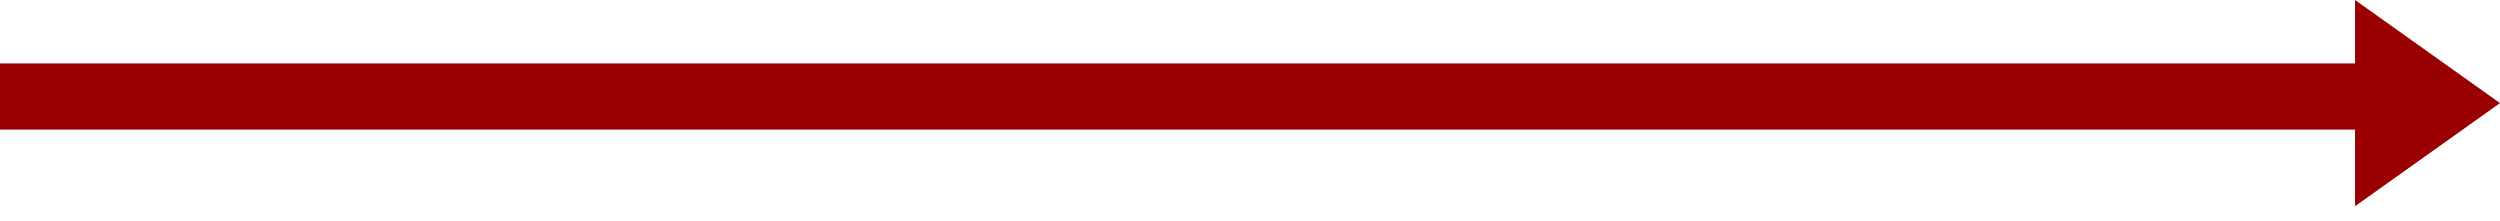 <?xml version="1.0" encoding="UTF-8" standalone="no"?>
<!DOCTYPE svg PUBLIC "-//W3C//DTD SVG 1.1//EN" "http://www.w3.org/Graphics/SVG/1.1/DTD/svg11.dtd">
<svg width="100%" height="100%" viewBox="0 0 147 13" version="1.1" xmlns="http://www.w3.org/2000/svg" xmlns:xlink="http://www.w3.org/1999/xlink" xml:space="preserve" xmlns:serif="http://www.serif.com/" style="fill-rule:evenodd;clip-rule:evenodd;stroke-linejoin:round;stroke-miterlimit:2;">
    <g transform="matrix(-1,7.65714e-16,-7.65714e-16,-1,281.876,16.174)">
        <rect x="140.938" y="8.556" width="140.938" height="3.889" style="fill:rgb(154,0,0);"/>
    </g>
    <g transform="matrix(1,0,0,1,0,-0.938)">
        <path d="M147,7L138.476,13.062L138.476,0.938L147,7Z" style="fill:rgb(154,0,0);fill-rule:nonzero;"/>
    </g>
</svg>
